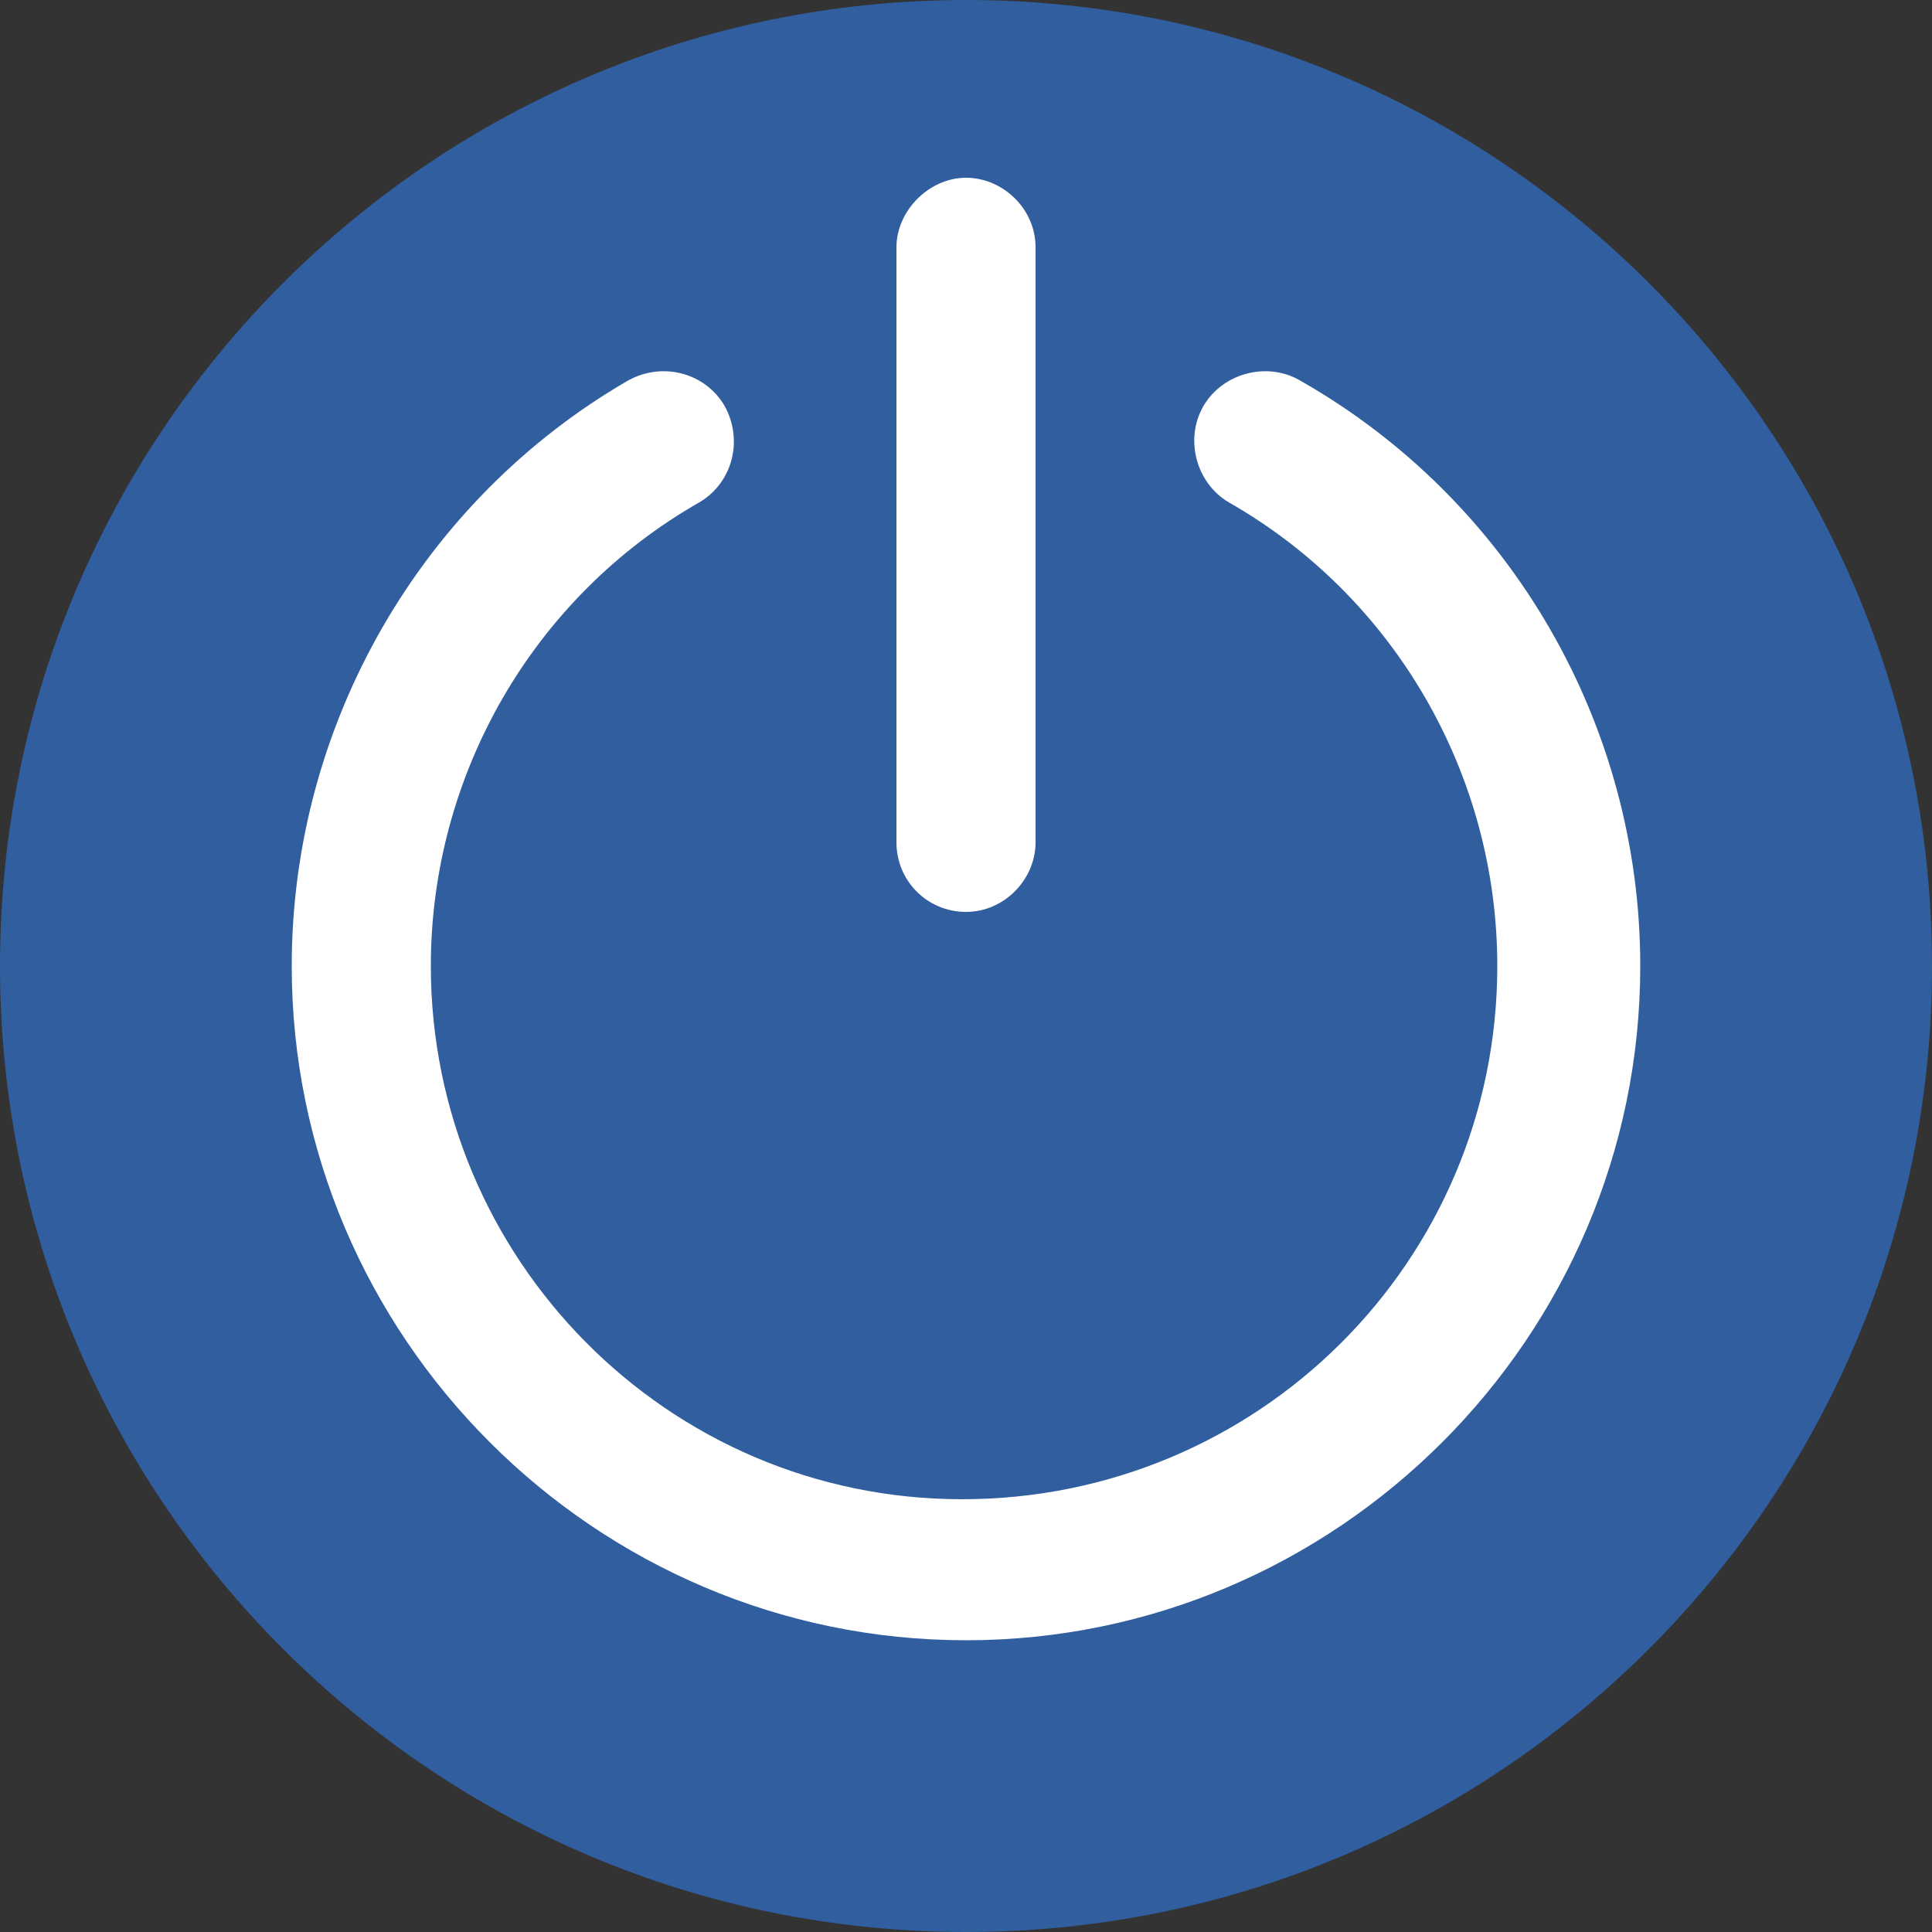 <?xml version="1.0" encoding="utf-8"?>
<!-- Generator: Adobe Illustrator 19.2.1, SVG Export Plug-In . SVG Version: 6.00 Build 0)  -->
<svg version="1.1" id="Layer_1" xmlns="http://www.w3.org/2000/svg" xmlns:xlink="http://www.w3.org/1999/xlink" x="0px" y="0px"
	 viewBox="0 0 100 100" style="enable-background:new 0 0 100 100;" xml:space="preserve">
<rect x="0" y="0" width="100" height="100" fill="#333333" stroke="none"/>
<style type="text/css">
	.st0{fill:#305E9E;}
	.st1{fill:#FFFFFF;}
</style>
<g>
	<path class="st0" d="M100,50c0,27.6-22.4,50-50,50C22.4,100,0,77.6,0,50C0,22.4,22.4,0,50,0C77.6,0,100,22.4,100,50"/>
</g>
<g>
	<path class="st1" d="M67.3,19.7c-1.7-1-4-0.4-5,1.3c-1,1.7-0.4,4,1.3,5c8.6,4.9,13.9,14.1,13.9,24c0,15.3-12.4,27.6-27.7,27.6
		S22.3,65.1,22.3,50c0-9.9,5.3-19.1,13.9-24c1.7-1,2.3-3.2,1.3-5c-1-1.7-3.2-2.3-5-1.3C21.8,25.9,15.1,37.5,15.1,50
		c0,19.2,15.7,34.9,34.9,34.9S84.9,69.2,84.9,50C84.9,37.5,78.2,25.9,67.3,19.7z"/>
	<path class="st1" d="M50,47.2c2,0,3.6-1.7,3.6-3.6V12.8c0-2-1.7-3.6-3.6-3.6s-3.6,1.7-3.6,3.6v30.8C46.4,45.6,48,47.2,50,47.2z"/>
</g>
</svg>
